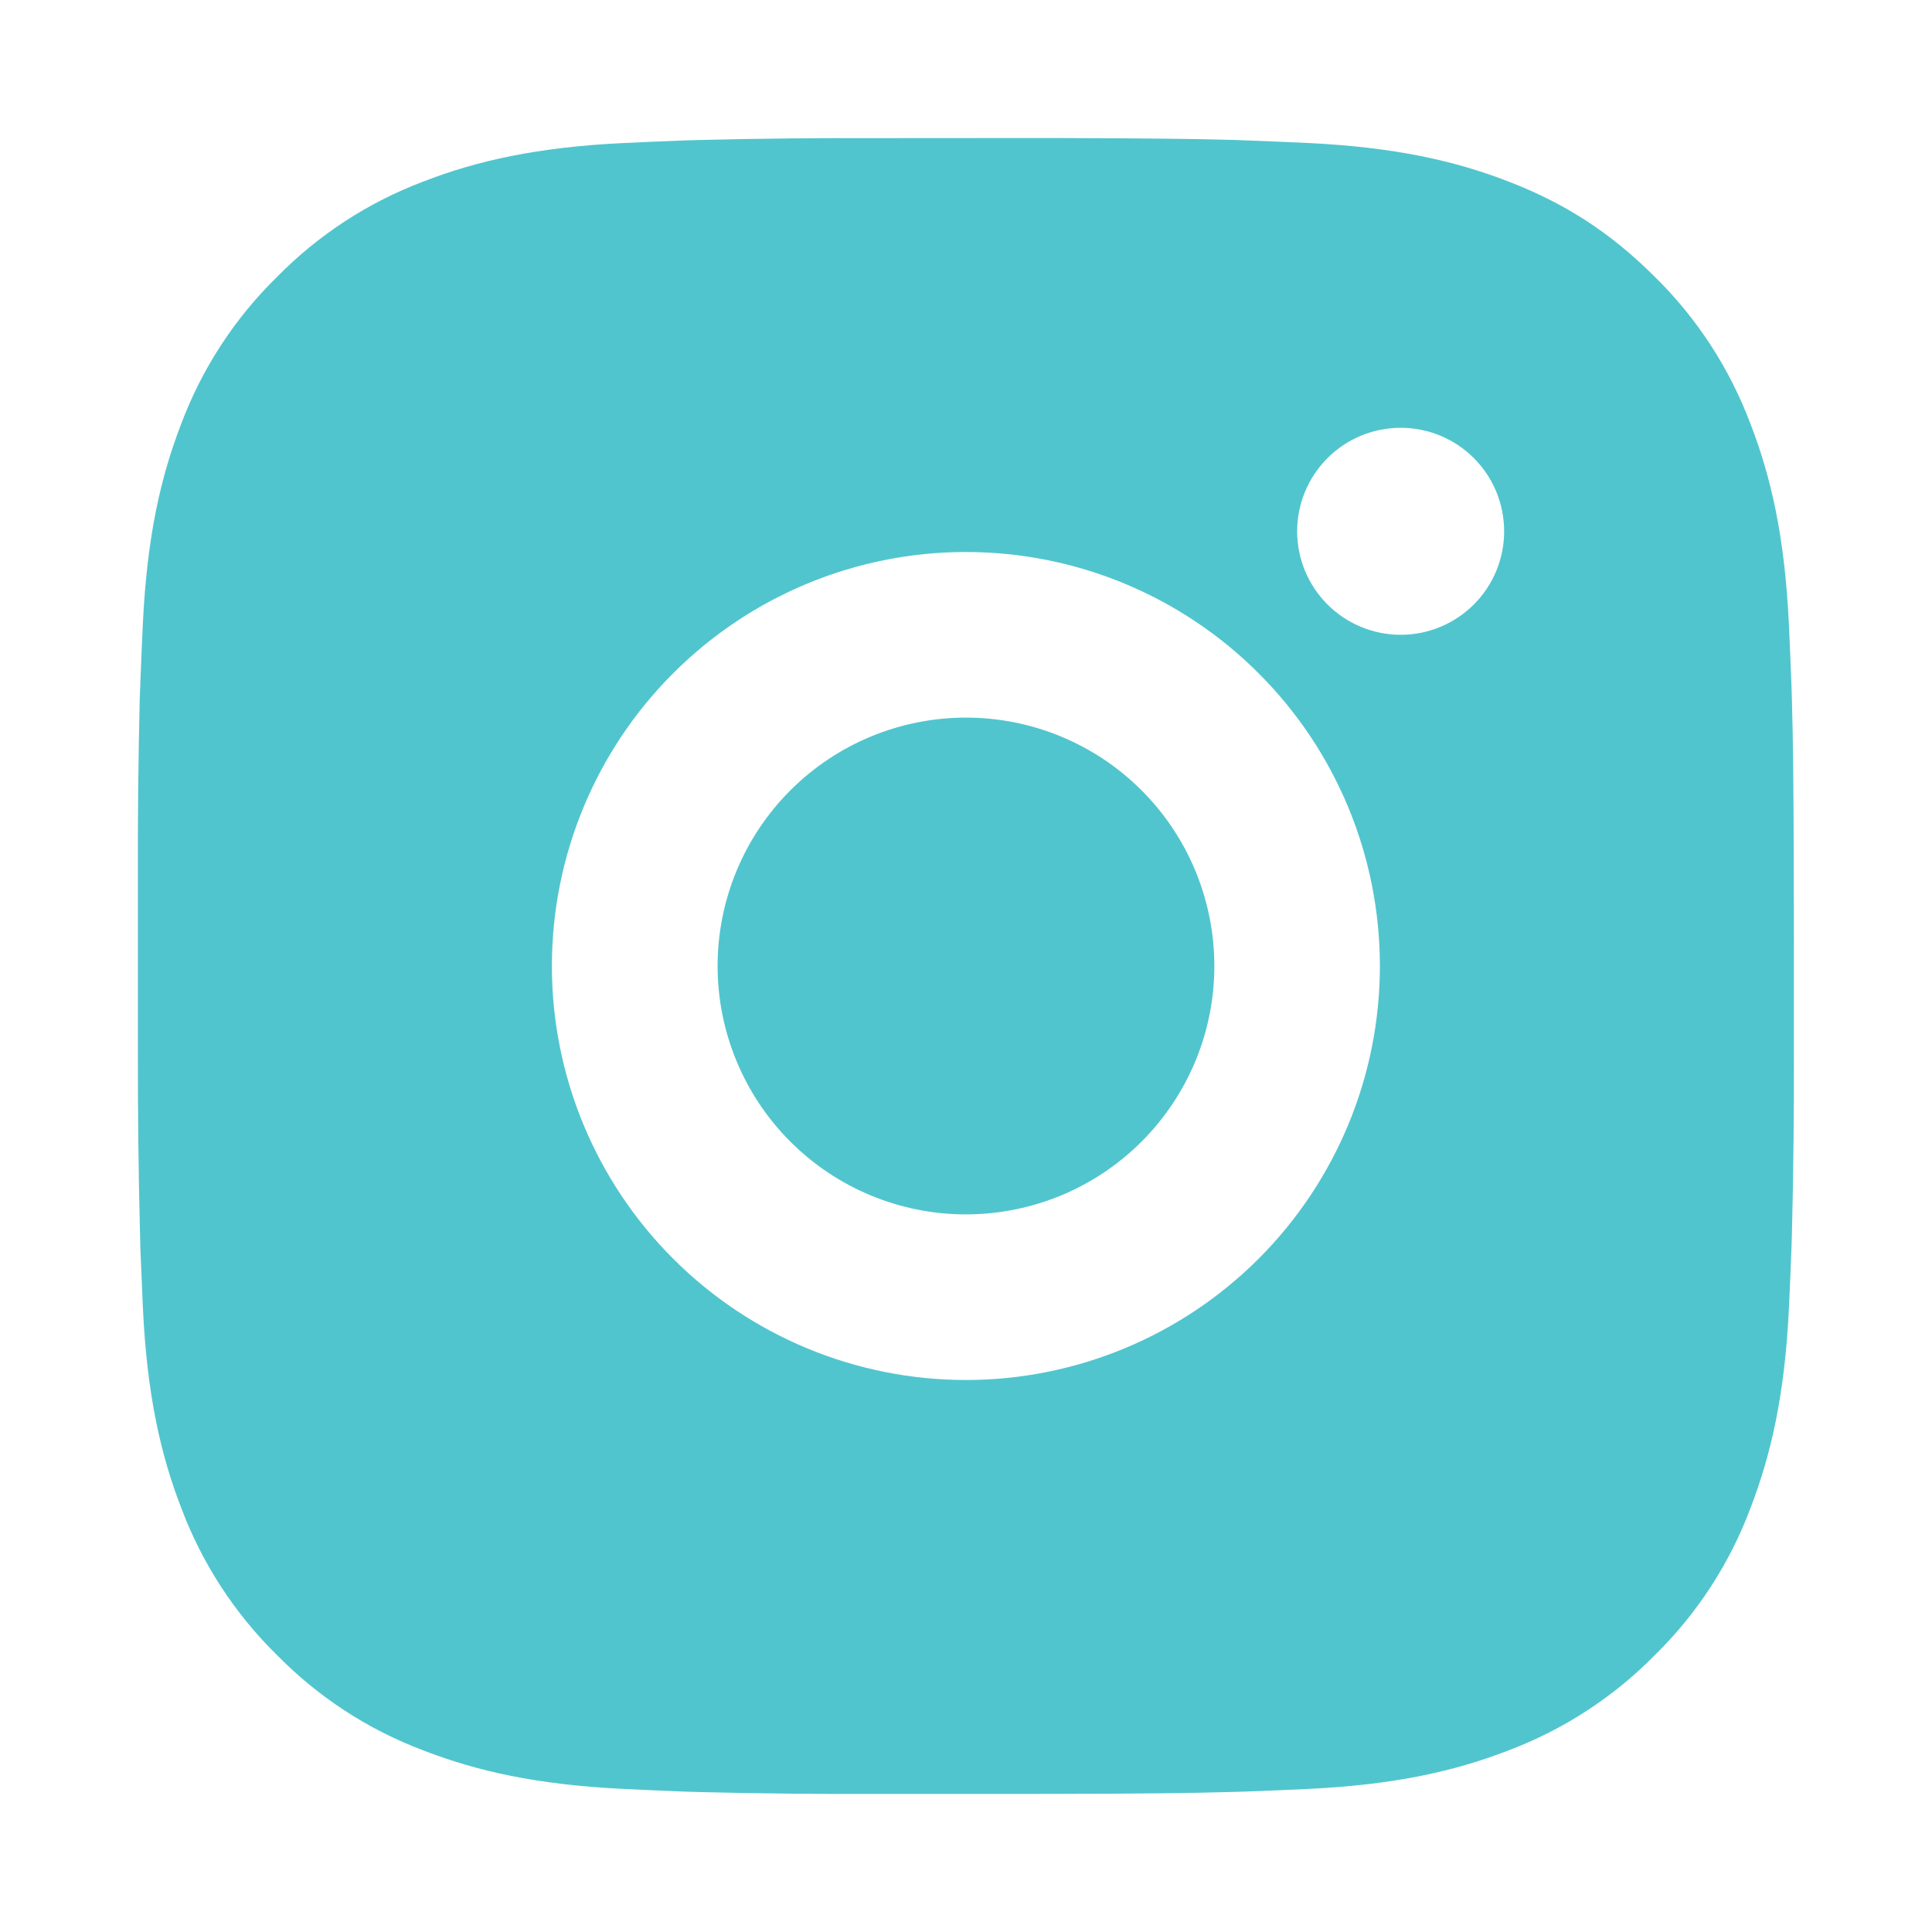 <svg width="35" height="35" viewBox="0 0 35 35" fill="none" xmlns="http://www.w3.org/2000/svg">
<path d="M19.04 2.5C20.727 2.505 21.584 2.514 22.323 2.534L22.614 2.545C22.95 2.557 23.282 2.572 23.682 2.59C25.278 2.665 26.367 2.917 27.323 3.287C28.313 3.668 29.147 4.184 29.981 5.017C30.744 5.767 31.334 6.674 31.71 7.675C32.081 8.63 32.333 9.719 32.408 11.317C32.426 11.716 32.441 12.047 32.453 12.385L32.462 12.676C32.484 13.414 32.493 14.27 32.496 15.958L32.498 17.077V19.042C32.501 20.136 32.49 21.23 32.463 22.323L32.454 22.614C32.442 22.952 32.427 23.284 32.409 23.683C32.334 25.28 32.079 26.367 31.71 27.324C31.335 28.326 30.744 29.233 29.981 29.982C29.231 30.745 28.324 31.335 27.323 31.712C26.367 32.082 25.278 32.334 23.682 32.409C23.326 32.426 22.971 32.441 22.614 32.454L22.323 32.463C21.584 32.484 20.727 32.495 19.04 32.498L17.921 32.499H15.958C14.863 32.503 13.768 32.492 12.674 32.465L12.383 32.456C12.027 32.442 11.671 32.427 11.315 32.409C9.719 32.334 8.63 32.082 7.673 31.712C6.672 31.336 5.766 30.746 5.017 29.982C4.253 29.233 3.663 28.326 3.286 27.324C2.915 26.369 2.663 25.28 2.588 23.683C2.572 23.327 2.557 22.971 2.543 22.614L2.536 22.323C2.508 21.23 2.496 20.136 2.498 19.042V15.958C2.494 14.864 2.505 13.77 2.531 12.676L2.542 12.385C2.554 12.047 2.569 11.716 2.587 11.317C2.662 9.719 2.914 8.632 3.284 7.675C3.661 6.673 4.253 5.765 5.018 5.017C5.767 4.254 6.673 3.664 7.673 3.287C8.63 2.917 9.718 2.665 11.315 2.59C11.714 2.572 12.047 2.557 12.383 2.545L12.674 2.536C13.768 2.509 14.862 2.498 15.956 2.502L19.04 2.5ZM17.498 10C15.509 10 13.601 10.79 12.195 12.197C10.788 13.603 9.998 15.511 9.998 17.5C9.998 19.489 10.788 21.396 12.195 22.803C13.601 24.209 15.509 25 17.498 25C19.487 25 21.395 24.209 22.801 22.803C24.208 21.396 24.998 19.489 24.998 17.5C24.998 15.511 24.208 13.603 22.801 12.197C21.395 10.79 19.487 10 17.498 10ZM17.498 13C18.089 13 18.674 13.116 19.22 13.342C19.766 13.568 20.262 13.899 20.68 14.317C21.098 14.735 21.43 15.231 21.656 15.777C21.882 16.323 21.999 16.908 21.999 17.499C21.999 18.09 21.883 18.675 21.657 19.221C21.43 19.767 21.099 20.263 20.681 20.681C20.264 21.099 19.767 21.43 19.222 21.657C18.676 21.883 18.09 21.999 17.5 22C16.306 22 15.162 21.526 14.318 20.682C13.474 19.838 13 18.693 13 17.5C13 16.306 13.474 15.162 14.318 14.318C15.162 13.474 16.306 13 17.5 13M25.374 7.75C24.877 7.75 24.4 7.947 24.049 8.299C23.697 8.651 23.499 9.128 23.499 9.625C23.499 10.122 23.697 10.599 24.049 10.951C24.4 11.302 24.877 11.5 25.374 11.5C25.872 11.5 26.349 11.302 26.7 10.951C27.052 10.599 27.249 10.122 27.249 9.625C27.249 9.128 27.052 8.651 26.7 8.299C26.349 7.947 25.872 7.75 25.374 7.75Z" fill="#51C5CE"/>
</svg>
